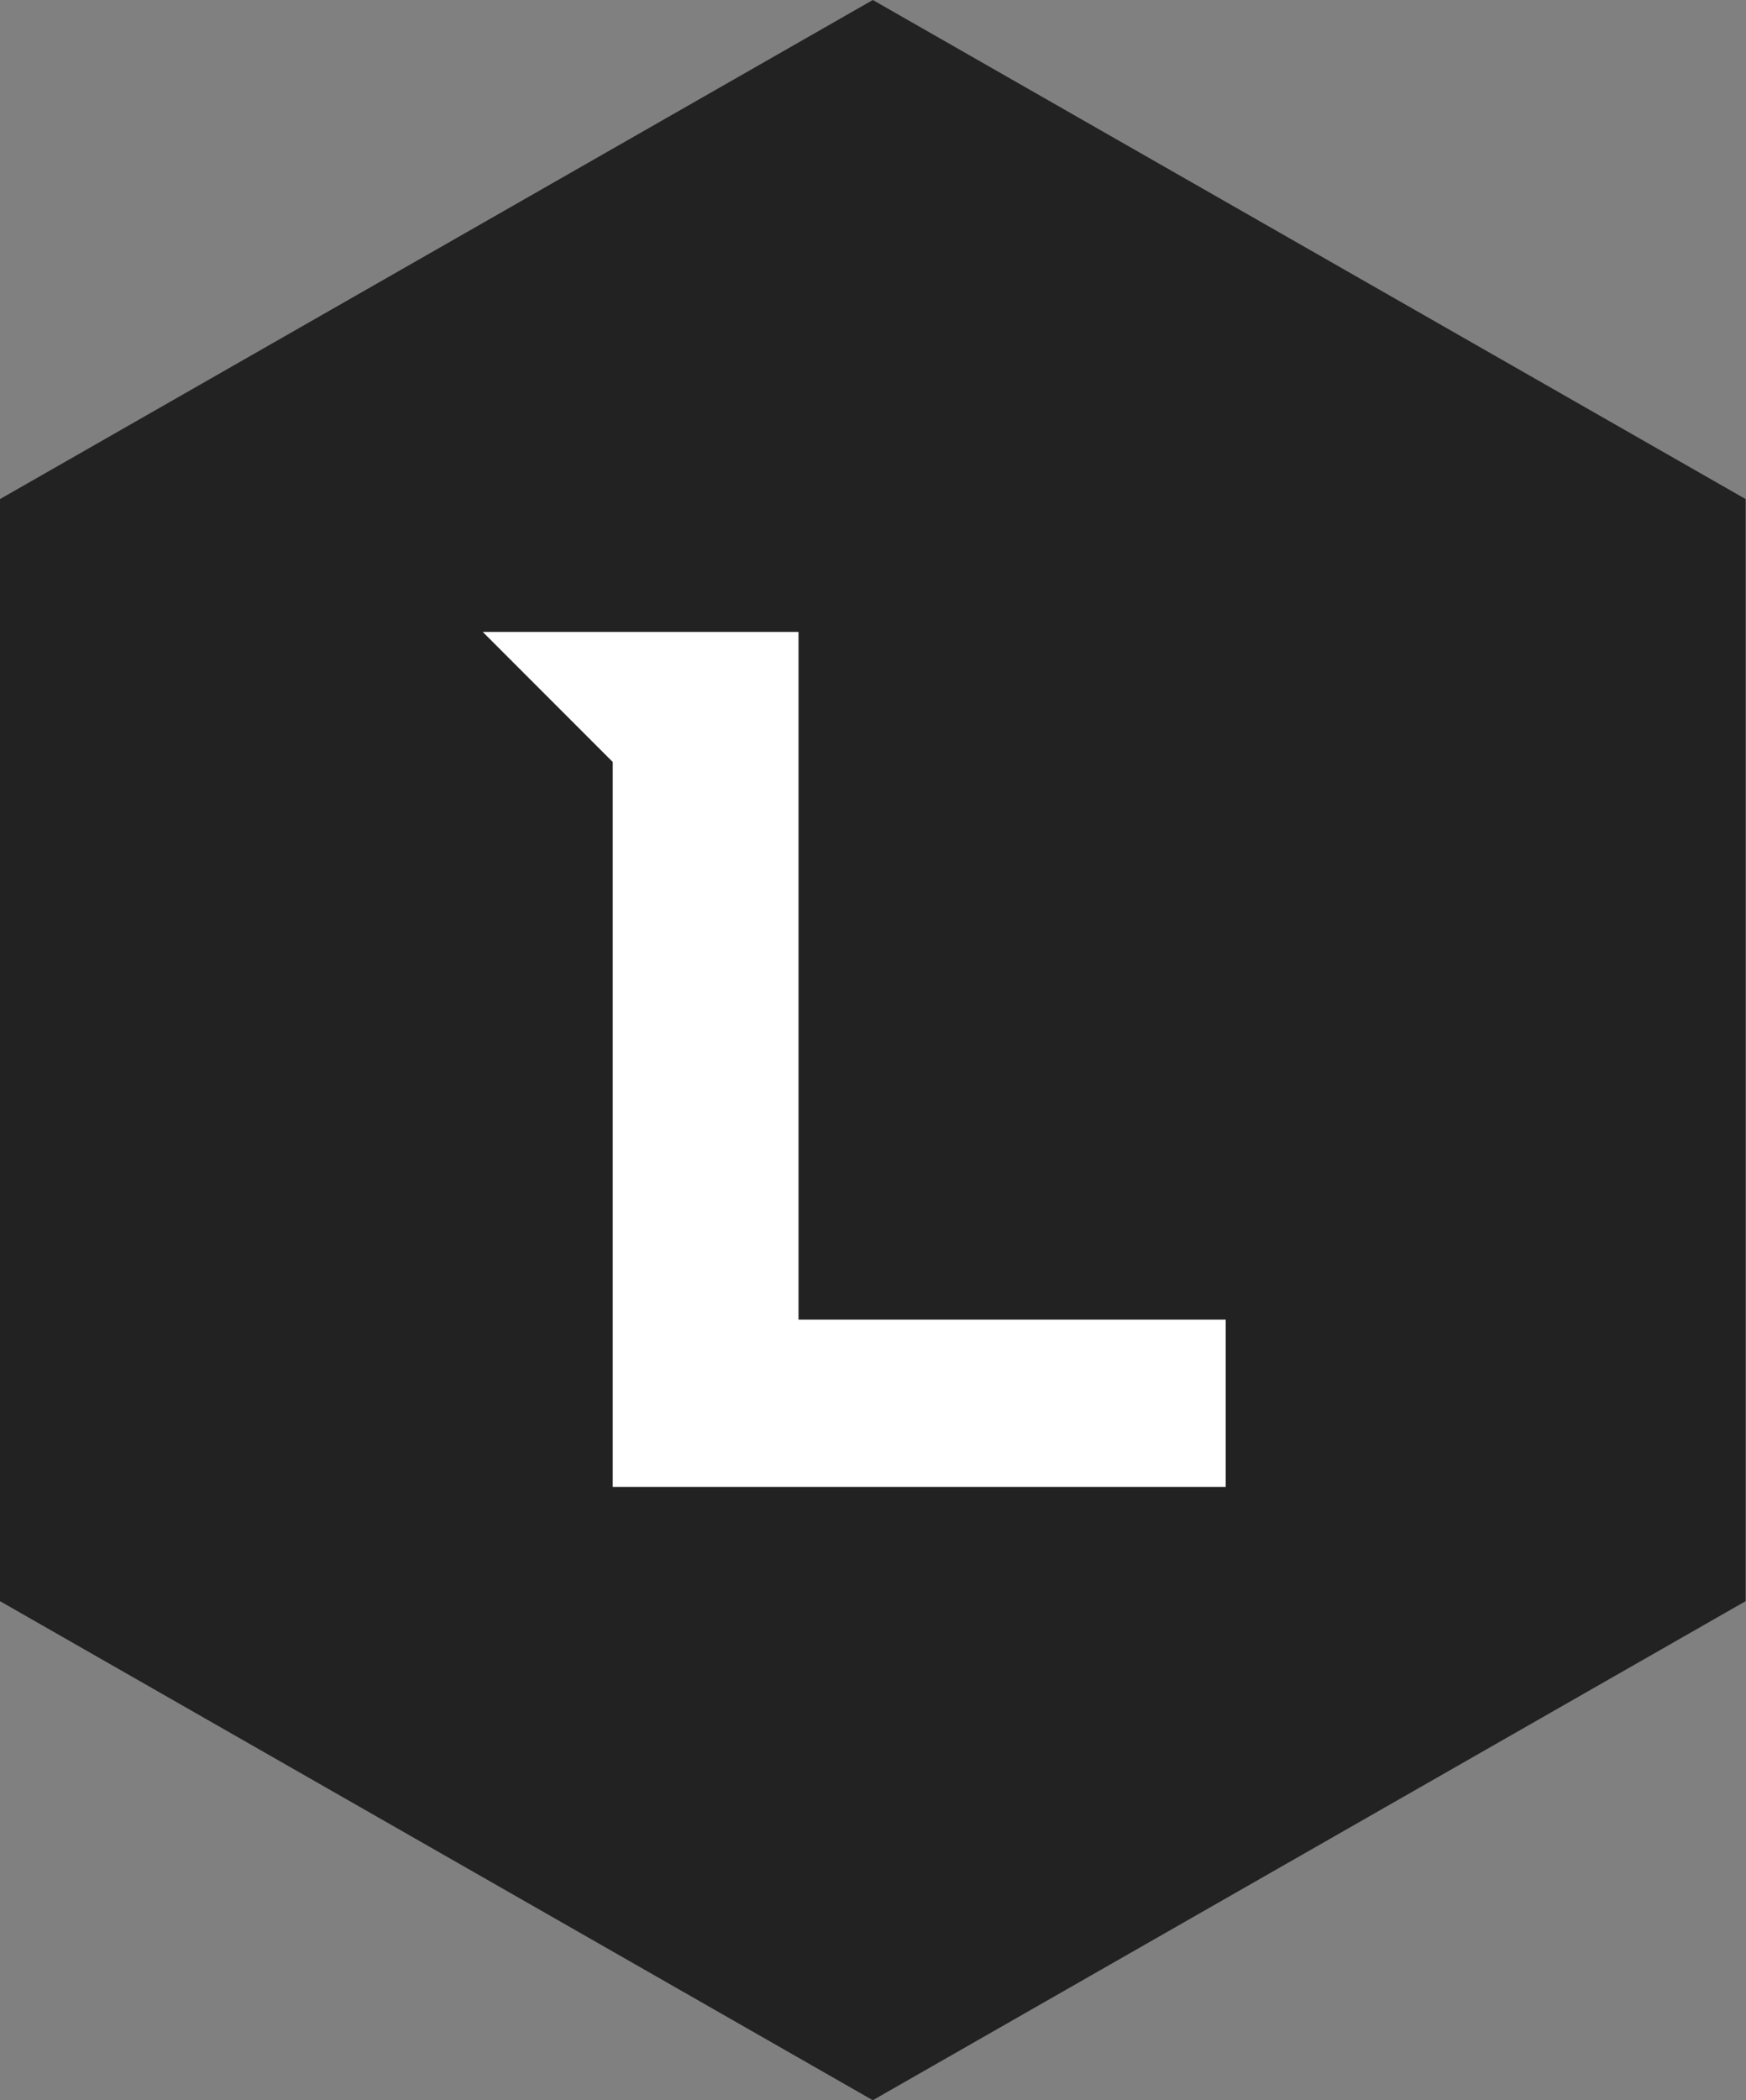 <?xml version="1.0" encoding="UTF-8"?>
<svg width="94px" height="113px" viewBox="0 0 94 113" version="1.1" xmlns="http://www.w3.org/2000/svg" xmlns:xlink="http://www.w3.org/1999/xlink">
    <rect x="0" y="0" width="94" height="113" fill="#808080" stroke="none"/>
    <!-- Generator: Sketch 49.3 (51167) - http://www.bohemiancoding.com/sketch -->
    <title>Page 1 Copy</title>
    <desc>Created with Sketch.</desc>
    <defs></defs>
    <g id="Symbols" stroke="none" stroke-width="1" fill="none" fill-rule="evenodd">
        <g id="Rummen-box" transform="translate(-1115, -151)">
            <g id="Page-1-Copy" transform="translate(1115, 151)">
                <polygon id="Fill-1" fill="#222222" points="46.99 -0 -0 26.852 -0 86.149 46.99 113 93.98 86.149 93.98 26.852"></polygon>
                <polygon id="Fill-2" fill="#FFFFFF" points="42.99 71 42.99 34 32.99 34 25.99 34 32.99 41 32.99 80 65.99 80 65.99 71"></polygon>
            </g>
        </g>
    </g>
</svg>